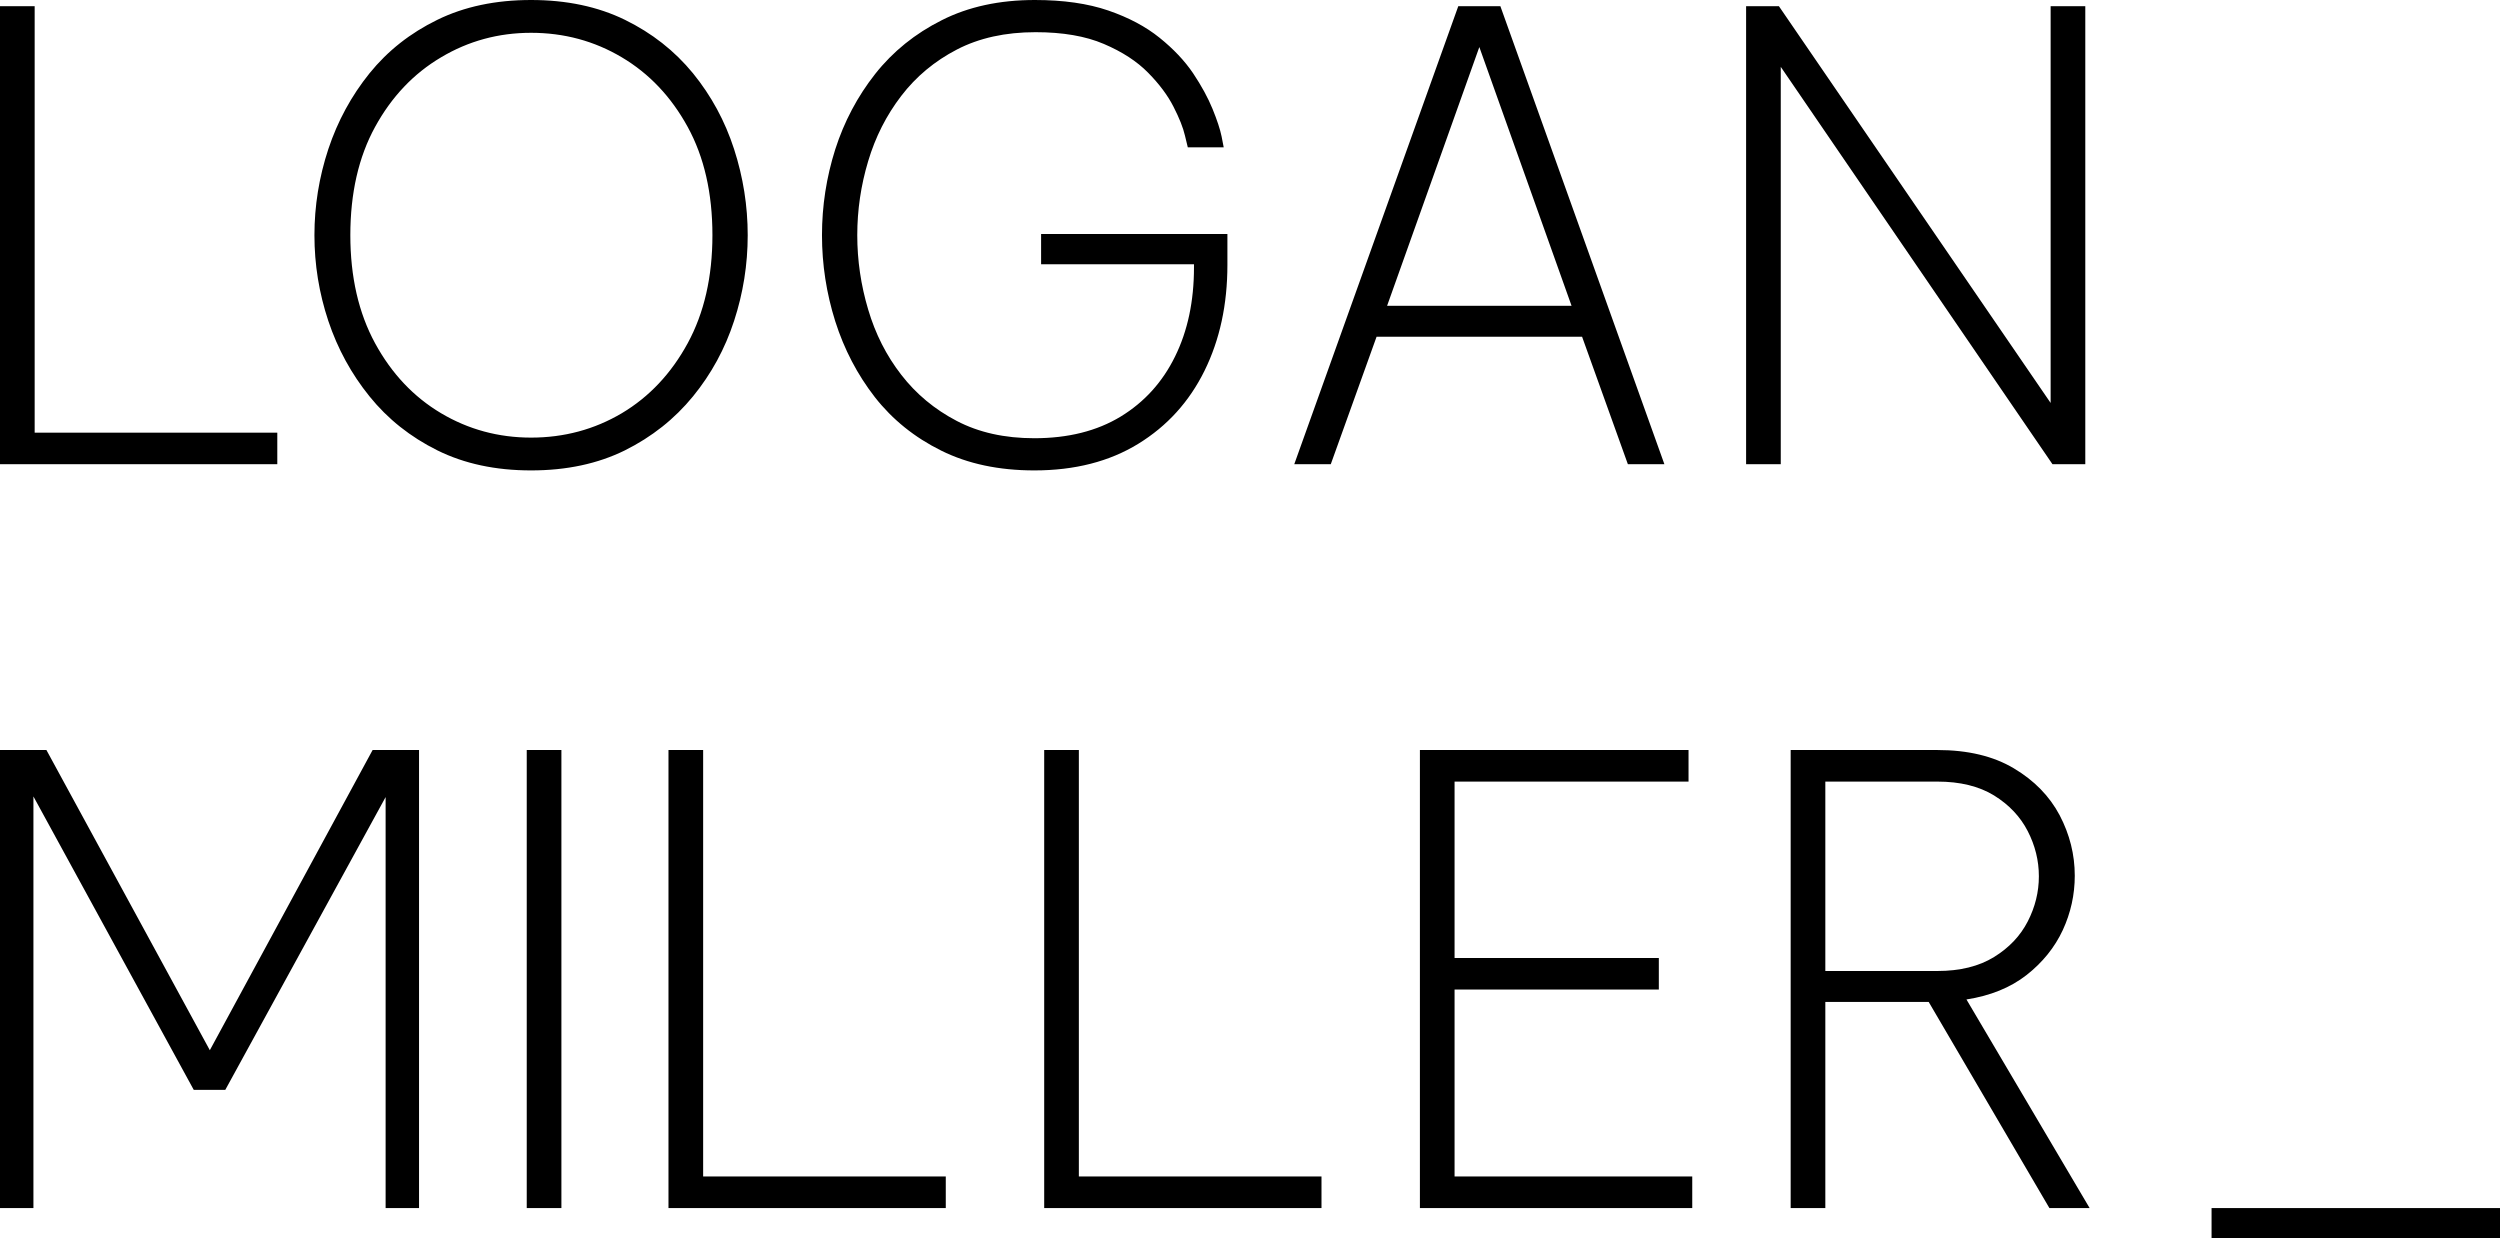 <svg xmlns="http://www.w3.org/2000/svg" viewBox="0 12.5 201.95 100.038" data-asc="1" width="201.95" height="100.038"><defs></defs><g><g fill="#000000"><g transform="translate(0, 0)"><path d="M0 50L0 13L2.80 13L2.80 47.45L22.40 47.45L22.40 50L0 50ZM42.90 50.50Q38.60 50.50 35.33 48.88Q32.05 47.25 29.85 44.52Q27.65 41.80 26.52 38.42Q25.40 35.05 25.40 31.50Q25.40 27.95 26.52 24.55Q27.65 21.15 29.85 18.42Q32.05 15.70 35.33 14.10Q38.60 12.50 42.90 12.50Q47.20 12.50 50.48 14.10Q53.75 15.70 55.98 18.42Q58.20 21.15 59.30 24.55Q60.40 27.95 60.40 31.50Q60.40 35.05 59.30 38.42Q58.20 41.80 55.98 44.52Q53.75 47.25 50.48 48.88Q47.20 50.50 42.90 50.50M42.90 47.85Q46.90 47.85 50.23 45.88Q53.55 43.90 55.55 40.23Q57.55 36.55 57.55 31.50Q57.55 26.40 55.55 22.75Q53.55 19.10 50.23 17.13Q46.90 15.15 42.90 15.15Q38.95 15.15 35.63 17.13Q32.30 19.10 30.30 22.75Q28.30 26.40 28.30 31.50Q28.30 36.55 30.30 40.23Q32.30 43.90 35.63 45.88Q38.95 47.85 42.90 47.85ZM83.55 50.50Q79.25 50.50 76.03 48.90Q72.80 47.30 70.67 44.58Q68.55 41.85 67.47 38.45Q66.40 35.05 66.40 31.50Q66.40 27.95 67.47 24.57Q68.55 21.20 70.70 18.47Q72.85 15.75 76.08 14.13Q79.30 12.50 83.60 12.50Q87.05 12.50 89.53 13.35Q92 14.20 93.67 15.55Q95.35 16.90 96.38 18.42Q97.40 19.95 97.95 21.30Q98.50 22.65 98.68 23.52Q98.85 24.40 98.85 24.40L95.95 24.40Q95.95 24.40 95.72 23.45Q95.50 22.50 94.80 21.13Q94.10 19.75 92.75 18.38Q91.40 17 89.17 16.05Q86.95 15.10 83.65 15.10Q80 15.10 77.30 16.50Q74.60 17.90 72.80 20.25Q71 22.60 70.13 25.52Q69.25 28.45 69.25 31.50Q69.25 34.55 70.13 37.50Q71 40.45 72.80 42.77Q74.60 45.10 77.28 46.50Q79.95 47.90 83.55 47.90Q87.65 47.90 90.53 46.15Q93.40 44.40 94.92 41.30Q96.45 38.20 96.45 34.10L96.45 33.85L84.10 33.85L84.10 31.40L99.15 31.40L99.15 33.90Q99.15 38.70 97.30 42.45Q95.45 46.20 91.95 48.35Q88.45 50.50 83.55 50.50ZM104.55 50L117.80 13L121.20 13L134.45 50L131.50 50L127.80 39.70L111.20 39.70L107.50 50L104.55 50M112.05 37.20L126.95 37.20L119.50 16.30L112.05 37.20ZM141.05 50L141.05 13L143.70 13L165.65 45.05L165.65 13L168.45 13L168.45 50L165.80 50L143.85 17.90L143.85 50L141.05 50Z"></path></g><g transform="translate(0, 60.087)"><path d="M0 50L0 13L3.75 13L16.95 37.25L30.10 13L33.85 13L33.85 50L31.15 50L31.15 16.80L18.20 40.45L15.65 40.45L2.70 16.75L2.70 50L0 50ZM42.55 50L42.55 13L45.35 13L45.35 50L42.55 50ZM54.00 50L54.00 13L56.80 13L56.80 47.45L76.40 47.45L76.40 50L54.00 50ZM84.35 50L84.35 13L87.15 13L87.15 47.45L106.75 47.45L106.75 50L84.35 50ZM114.70 50L114.70 13L136.40 13L136.40 15.55L117.50 15.55L117.50 29.80L134 29.80L134 32.35L117.50 32.35L117.50 47.45L136.70 47.45L136.70 50L114.70 50ZM144.65 50L144.65 13L156.50 13Q160.20 13 162.68 14.48Q165.15 15.95 166.38 18.27Q167.60 20.60 167.60 23.15Q167.60 25.45 166.63 27.55Q165.65 29.65 163.70 31.18Q161.75 32.70 158.85 33.15L168.80 50L165.55 50L155.80 33.35L147.45 33.35L147.45 50L144.65 50M156.50 15.55L147.45 15.55L147.45 30.85L156.50 30.85Q159.25 30.85 161.08 29.72Q162.90 28.60 163.80 26.85Q164.70 25.10 164.70 23.20Q164.70 21.30 163.80 19.55Q162.90 17.80 161.08 16.67Q159.25 15.55 156.50 15.55ZM178.65 52.45L178.65 50L201.95 50L201.95 52.45L178.65 52.45Z"></path></g></g></g></svg>